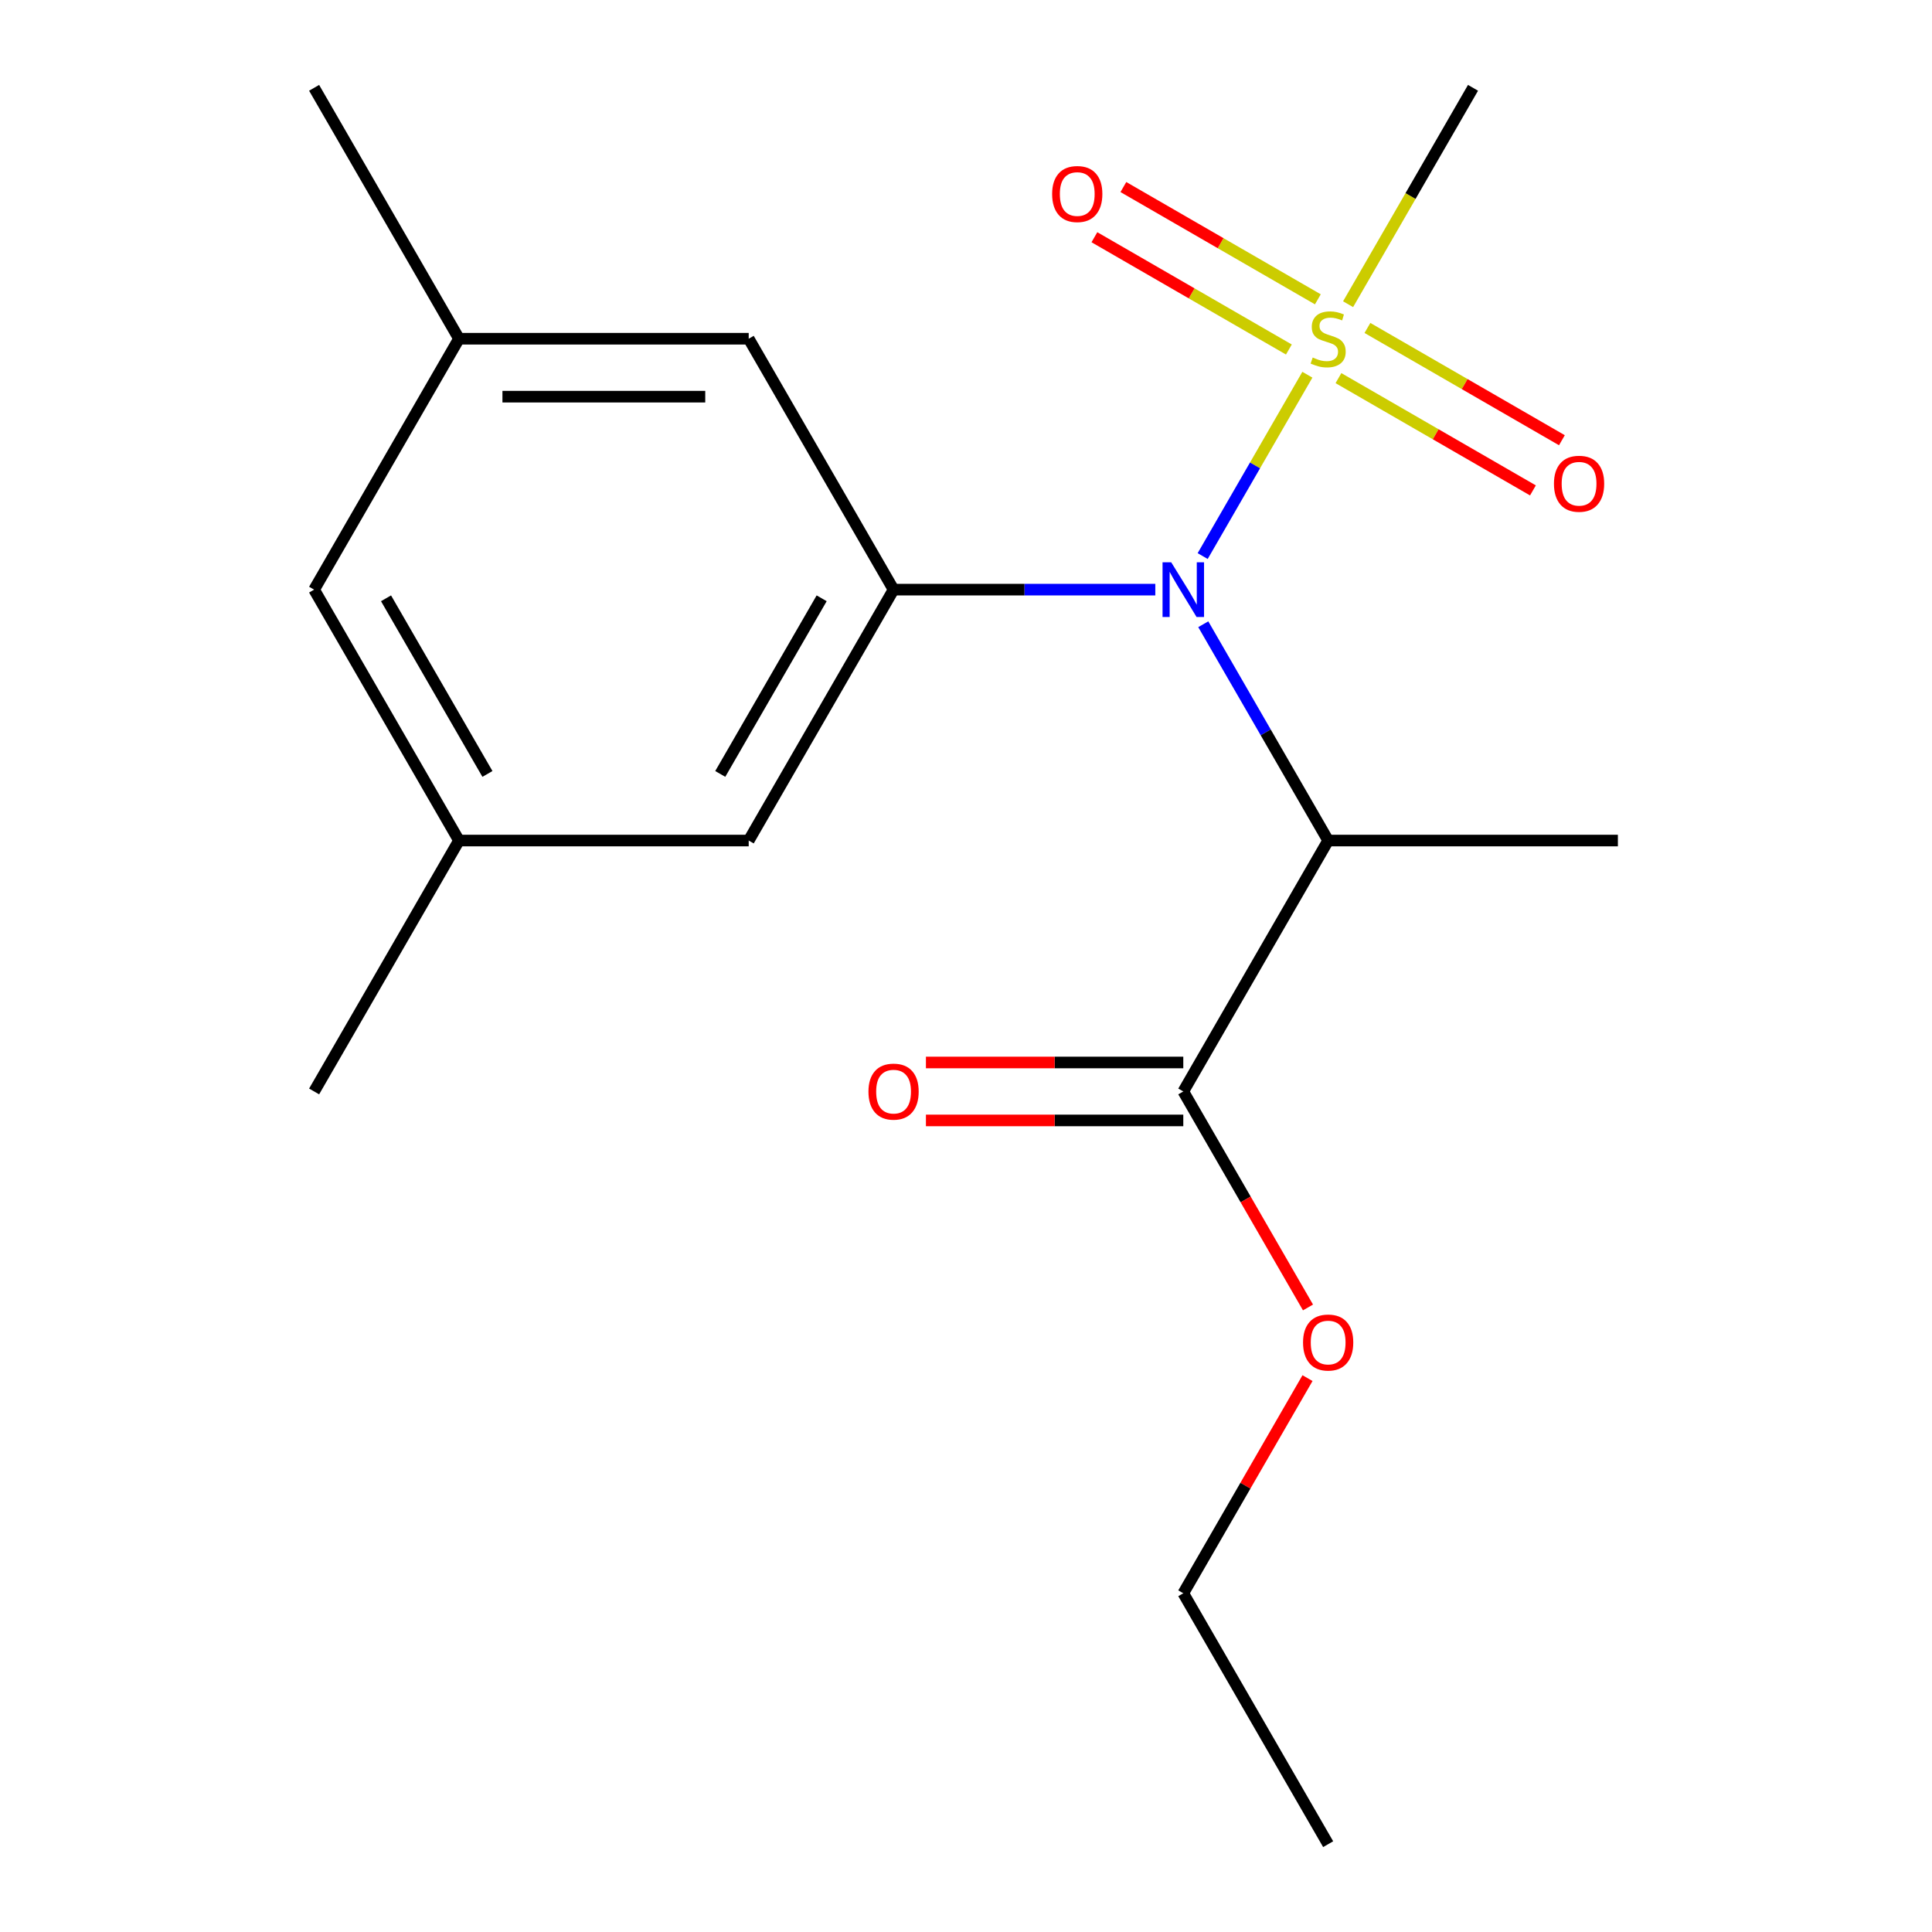 <?xml version='1.0' encoding='iso-8859-1'?>
<svg version='1.1' baseProfile='full'
              xmlns='http://www.w3.org/2000/svg'
                      xmlns:rdkit='http://www.rdkit.org/xml'
                      xmlns:xlink='http://www.w3.org/1999/xlink'
                  xml:space='preserve'
width='1000px' height='1000px' viewBox='0 0 1000 1000'>
<!-- END OF HEADER -->
<rect style='opacity:1.0;fill:#FFFFFF;stroke:none' width='1000' height='1000' x='0' y='0'> </rect>
<path class='bond-0' d='M 676.696,193.954 L 649.598,240.889' style='fill:none;fill-rule:evenodd;stroke:#CCCC00;stroke-width:6px;stroke-linecap:butt;stroke-linejoin:miter;stroke-opacity:1' />
<path class='bond-0' d='M 649.598,240.889 L 622.5,287.824' style='fill:none;fill-rule:evenodd;stroke:#0000FF;stroke-width:6px;stroke-linecap:butt;stroke-linejoin:miter;stroke-opacity:1' />
<path class='bond-4' d='M 682.12,154.931 L 631.789,125.872' style='fill:none;fill-rule:evenodd;stroke:#CCCC00;stroke-width:6px;stroke-linecap:butt;stroke-linejoin:miter;stroke-opacity:1' />
<path class='bond-4' d='M 631.789,125.872 L 581.458,96.813' style='fill:none;fill-rule:evenodd;stroke:#FF0000;stroke-width:6px;stroke-linecap:butt;stroke-linejoin:miter;stroke-opacity:1' />
<path class='bond-4' d='M 667.124,180.905 L 616.793,151.846' style='fill:none;fill-rule:evenodd;stroke:#CCCC00;stroke-width:6px;stroke-linecap:butt;stroke-linejoin:miter;stroke-opacity:1' />
<path class='bond-4' d='M 616.793,151.846 L 566.462,122.787' style='fill:none;fill-rule:evenodd;stroke:#FF0000;stroke-width:6px;stroke-linecap:butt;stroke-linejoin:miter;stroke-opacity:1' />
<path class='bond-5' d='M 692.782,195.719 L 743.114,224.777' style='fill:none;fill-rule:evenodd;stroke:#CCCC00;stroke-width:6px;stroke-linecap:butt;stroke-linejoin:miter;stroke-opacity:1' />
<path class='bond-5' d='M 743.114,224.777 L 793.445,253.836' style='fill:none;fill-rule:evenodd;stroke:#FF0000;stroke-width:6px;stroke-linecap:butt;stroke-linejoin:miter;stroke-opacity:1' />
<path class='bond-5' d='M 707.778,169.745 L 758.11,198.803' style='fill:none;fill-rule:evenodd;stroke:#CCCC00;stroke-width:6px;stroke-linecap:butt;stroke-linejoin:miter;stroke-opacity:1' />
<path class='bond-5' d='M 758.11,198.803 L 808.441,227.862' style='fill:none;fill-rule:evenodd;stroke:#FF0000;stroke-width:6px;stroke-linecap:butt;stroke-linejoin:miter;stroke-opacity:1' />
<path class='bond-11' d='M 697.768,157.456 L 730.1,101.455' style='fill:none;fill-rule:evenodd;stroke:#CCCC00;stroke-width:6px;stroke-linecap:butt;stroke-linejoin:miter;stroke-opacity:1' />
<path class='bond-11' d='M 730.1,101.455 L 762.432,45.455' style='fill:none;fill-rule:evenodd;stroke:#000000;stroke-width:6px;stroke-linecap:butt;stroke-linejoin:miter;stroke-opacity:1' />
<path class='bond-1' d='M 622.811,323.104 L 655.131,379.084' style='fill:none;fill-rule:evenodd;stroke:#0000FF;stroke-width:6px;stroke-linecap:butt;stroke-linejoin:miter;stroke-opacity:1' />
<path class='bond-1' d='M 655.131,379.084 L 687.451,435.065' style='fill:none;fill-rule:evenodd;stroke:#000000;stroke-width:6px;stroke-linecap:butt;stroke-linejoin:miter;stroke-opacity:1' />
<path class='bond-2' d='M 597.982,305.195 L 530.246,305.195' style='fill:none;fill-rule:evenodd;stroke:#0000FF;stroke-width:6px;stroke-linecap:butt;stroke-linejoin:miter;stroke-opacity:1' />
<path class='bond-2' d='M 530.246,305.195 L 462.51,305.195' style='fill:none;fill-rule:evenodd;stroke:#000000;stroke-width:6px;stroke-linecap:butt;stroke-linejoin:miter;stroke-opacity:1' />
<path class='bond-3' d='M 687.451,435.065 L 612.471,564.935' style='fill:none;fill-rule:evenodd;stroke:#000000;stroke-width:6px;stroke-linecap:butt;stroke-linejoin:miter;stroke-opacity:1' />
<path class='bond-14' d='M 687.451,435.065 L 837.412,435.065' style='fill:none;fill-rule:evenodd;stroke:#000000;stroke-width:6px;stroke-linecap:butt;stroke-linejoin:miter;stroke-opacity:1' />
<path class='bond-6' d='M 462.51,305.195 L 387.529,435.065' style='fill:none;fill-rule:evenodd;stroke:#000000;stroke-width:6px;stroke-linecap:butt;stroke-linejoin:miter;stroke-opacity:1' />
<path class='bond-6' d='M 425.289,309.679 L 372.802,400.588' style='fill:none;fill-rule:evenodd;stroke:#000000;stroke-width:6px;stroke-linecap:butt;stroke-linejoin:miter;stroke-opacity:1' />
<path class='bond-7' d='M 462.51,305.195 L 387.529,175.325' style='fill:none;fill-rule:evenodd;stroke:#000000;stroke-width:6px;stroke-linecap:butt;stroke-linejoin:miter;stroke-opacity:1' />
<path class='bond-8' d='M 612.471,549.939 L 545.865,549.939' style='fill:none;fill-rule:evenodd;stroke:#000000;stroke-width:6px;stroke-linecap:butt;stroke-linejoin:miter;stroke-opacity:1' />
<path class='bond-8' d='M 545.865,549.939 L 479.259,549.939' style='fill:none;fill-rule:evenodd;stroke:#FF0000;stroke-width:6px;stroke-linecap:butt;stroke-linejoin:miter;stroke-opacity:1' />
<path class='bond-8' d='M 612.471,579.931 L 545.865,579.931' style='fill:none;fill-rule:evenodd;stroke:#000000;stroke-width:6px;stroke-linecap:butt;stroke-linejoin:miter;stroke-opacity:1' />
<path class='bond-8' d='M 545.865,579.931 L 479.259,579.931' style='fill:none;fill-rule:evenodd;stroke:#FF0000;stroke-width:6px;stroke-linecap:butt;stroke-linejoin:miter;stroke-opacity:1' />
<path class='bond-13' d='M 612.471,564.935 L 644.745,620.836' style='fill:none;fill-rule:evenodd;stroke:#000000;stroke-width:6px;stroke-linecap:butt;stroke-linejoin:miter;stroke-opacity:1' />
<path class='bond-13' d='M 644.745,620.836 L 677.019,676.736' style='fill:none;fill-rule:evenodd;stroke:#FF0000;stroke-width:6px;stroke-linecap:butt;stroke-linejoin:miter;stroke-opacity:1' />
<path class='bond-10' d='M 387.529,435.065 L 237.568,435.065' style='fill:none;fill-rule:evenodd;stroke:#000000;stroke-width:6px;stroke-linecap:butt;stroke-linejoin:miter;stroke-opacity:1' />
<path class='bond-9' d='M 387.529,175.325 L 237.568,175.325' style='fill:none;fill-rule:evenodd;stroke:#000000;stroke-width:6px;stroke-linecap:butt;stroke-linejoin:miter;stroke-opacity:1' />
<path class='bond-9' d='M 365.035,205.317 L 260.062,205.317' style='fill:none;fill-rule:evenodd;stroke:#000000;stroke-width:6px;stroke-linecap:butt;stroke-linejoin:miter;stroke-opacity:1' />
<path class='bond-12' d='M 237.568,175.325 L 162.588,305.195' style='fill:none;fill-rule:evenodd;stroke:#000000;stroke-width:6px;stroke-linecap:butt;stroke-linejoin:miter;stroke-opacity:1' />
<path class='bond-15' d='M 237.568,175.325 L 162.588,45.455' style='fill:none;fill-rule:evenodd;stroke:#000000;stroke-width:6px;stroke-linecap:butt;stroke-linejoin:miter;stroke-opacity:1' />
<path class='bond-16' d='M 237.568,435.065 L 162.588,564.935' style='fill:none;fill-rule:evenodd;stroke:#000000;stroke-width:6px;stroke-linecap:butt;stroke-linejoin:miter;stroke-opacity:1' />
<path class='bond-19' d='M 237.568,435.065 L 162.588,305.195' style='fill:none;fill-rule:evenodd;stroke:#000000;stroke-width:6px;stroke-linecap:butt;stroke-linejoin:miter;stroke-opacity:1' />
<path class='bond-19' d='M 252.295,400.588 L 199.809,309.679' style='fill:none;fill-rule:evenodd;stroke:#000000;stroke-width:6px;stroke-linecap:butt;stroke-linejoin:miter;stroke-opacity:1' />
<path class='bond-17' d='M 676.765,713.314 L 644.618,768.995' style='fill:none;fill-rule:evenodd;stroke:#FF0000;stroke-width:6px;stroke-linecap:butt;stroke-linejoin:miter;stroke-opacity:1' />
<path class='bond-17' d='M 644.618,768.995 L 612.471,824.675' style='fill:none;fill-rule:evenodd;stroke:#000000;stroke-width:6px;stroke-linecap:butt;stroke-linejoin:miter;stroke-opacity:1' />
<path class='bond-18' d='M 612.471,824.675 L 687.451,954.545' style='fill:none;fill-rule:evenodd;stroke:#000000;stroke-width:6px;stroke-linecap:butt;stroke-linejoin:miter;stroke-opacity:1' />
<path  class='atom-0' d='M 679.451 185.045
Q 679.771 185.165, 681.091 185.725
Q 682.411 186.285, 683.851 186.645
Q 685.331 186.965, 686.771 186.965
Q 689.451 186.965, 691.011 185.685
Q 692.571 184.365, 692.571 182.085
Q 692.571 180.525, 691.771 179.565
Q 691.011 178.605, 689.811 178.085
Q 688.611 177.565, 686.611 176.965
Q 684.091 176.205, 682.571 175.485
Q 681.091 174.765, 680.011 173.245
Q 678.971 171.725, 678.971 169.165
Q 678.971 165.605, 681.371 163.405
Q 683.811 161.205, 688.611 161.205
Q 691.891 161.205, 695.611 162.765
L 694.691 165.845
Q 691.291 164.445, 688.731 164.445
Q 685.971 164.445, 684.451 165.605
Q 682.931 166.725, 682.971 168.685
Q 682.971 170.205, 683.731 171.125
Q 684.531 172.045, 685.651 172.565
Q 686.811 173.085, 688.731 173.685
Q 691.291 174.485, 692.811 175.285
Q 694.331 176.085, 695.411 177.725
Q 696.531 179.325, 696.531 182.085
Q 696.531 186.005, 693.891 188.125
Q 691.291 190.205, 686.931 190.205
Q 684.411 190.205, 682.491 189.645
Q 680.611 189.125, 678.371 188.205
L 679.451 185.045
' fill='#CCCC00'/>
<path  class='atom-1' d='M 606.211 291.035
L 615.491 306.035
Q 616.411 307.515, 617.891 310.195
Q 619.371 312.875, 619.451 313.035
L 619.451 291.035
L 623.211 291.035
L 623.211 319.355
L 619.331 319.355
L 609.371 302.955
Q 608.211 301.035, 606.971 298.835
Q 605.771 296.635, 605.411 295.955
L 605.411 319.355
L 601.731 319.355
L 601.731 291.035
L 606.211 291.035
' fill='#0000FF'/>
<path  class='atom-5' d='M 544.581 100.424
Q 544.581 93.624, 547.941 89.824
Q 551.301 86.024, 557.581 86.024
Q 563.861 86.024, 567.221 89.824
Q 570.581 93.624, 570.581 100.424
Q 570.581 107.304, 567.181 111.224
Q 563.781 115.104, 557.581 115.104
Q 551.341 115.104, 547.941 111.224
Q 544.581 107.344, 544.581 100.424
M 557.581 111.904
Q 561.901 111.904, 564.221 109.024
Q 566.581 106.104, 566.581 100.424
Q 566.581 94.864, 564.221 92.064
Q 561.901 89.224, 557.581 89.224
Q 553.261 89.224, 550.901 92.024
Q 548.581 94.824, 548.581 100.424
Q 548.581 106.144, 550.901 109.024
Q 553.261 111.904, 557.581 111.904
' fill='#FF0000'/>
<path  class='atom-6' d='M 804.322 250.385
Q 804.322 243.585, 807.682 239.785
Q 811.042 235.985, 817.322 235.985
Q 823.602 235.985, 826.962 239.785
Q 830.322 243.585, 830.322 250.385
Q 830.322 257.265, 826.922 261.185
Q 823.522 265.065, 817.322 265.065
Q 811.082 265.065, 807.682 261.185
Q 804.322 257.305, 804.322 250.385
M 817.322 261.865
Q 821.642 261.865, 823.962 258.985
Q 826.322 256.065, 826.322 250.385
Q 826.322 244.825, 823.962 242.025
Q 821.642 239.185, 817.322 239.185
Q 813.002 239.185, 810.642 241.985
Q 808.322 244.785, 808.322 250.385
Q 808.322 256.105, 810.642 258.985
Q 813.002 261.865, 817.322 261.865
' fill='#FF0000'/>
<path  class='atom-9' d='M 449.51 565.015
Q 449.51 558.215, 452.87 554.415
Q 456.23 550.615, 462.51 550.615
Q 468.79 550.615, 472.15 554.415
Q 475.51 558.215, 475.51 565.015
Q 475.51 571.895, 472.11 575.815
Q 468.71 579.695, 462.51 579.695
Q 456.27 579.695, 452.87 575.815
Q 449.51 571.935, 449.51 565.015
M 462.51 576.495
Q 466.83 576.495, 469.15 573.615
Q 471.51 570.695, 471.51 565.015
Q 471.51 559.455, 469.15 556.655
Q 466.83 553.815, 462.51 553.815
Q 458.19 553.815, 455.83 556.615
Q 453.51 559.415, 453.51 565.015
Q 453.51 570.735, 455.83 573.615
Q 458.19 576.495, 462.51 576.495
' fill='#FF0000'/>
<path  class='atom-14' d='M 674.451 694.885
Q 674.451 688.085, 677.811 684.285
Q 681.171 680.485, 687.451 680.485
Q 693.731 680.485, 697.091 684.285
Q 700.451 688.085, 700.451 694.885
Q 700.451 701.765, 697.051 705.685
Q 693.651 709.565, 687.451 709.565
Q 681.211 709.565, 677.811 705.685
Q 674.451 701.805, 674.451 694.885
M 687.451 706.365
Q 691.771 706.365, 694.091 703.485
Q 696.451 700.565, 696.451 694.885
Q 696.451 689.325, 694.091 686.525
Q 691.771 683.685, 687.451 683.685
Q 683.131 683.685, 680.771 686.485
Q 678.451 689.285, 678.451 694.885
Q 678.451 700.605, 680.771 703.485
Q 683.131 706.365, 687.451 706.365
' fill='#FF0000'/>
</svg>
